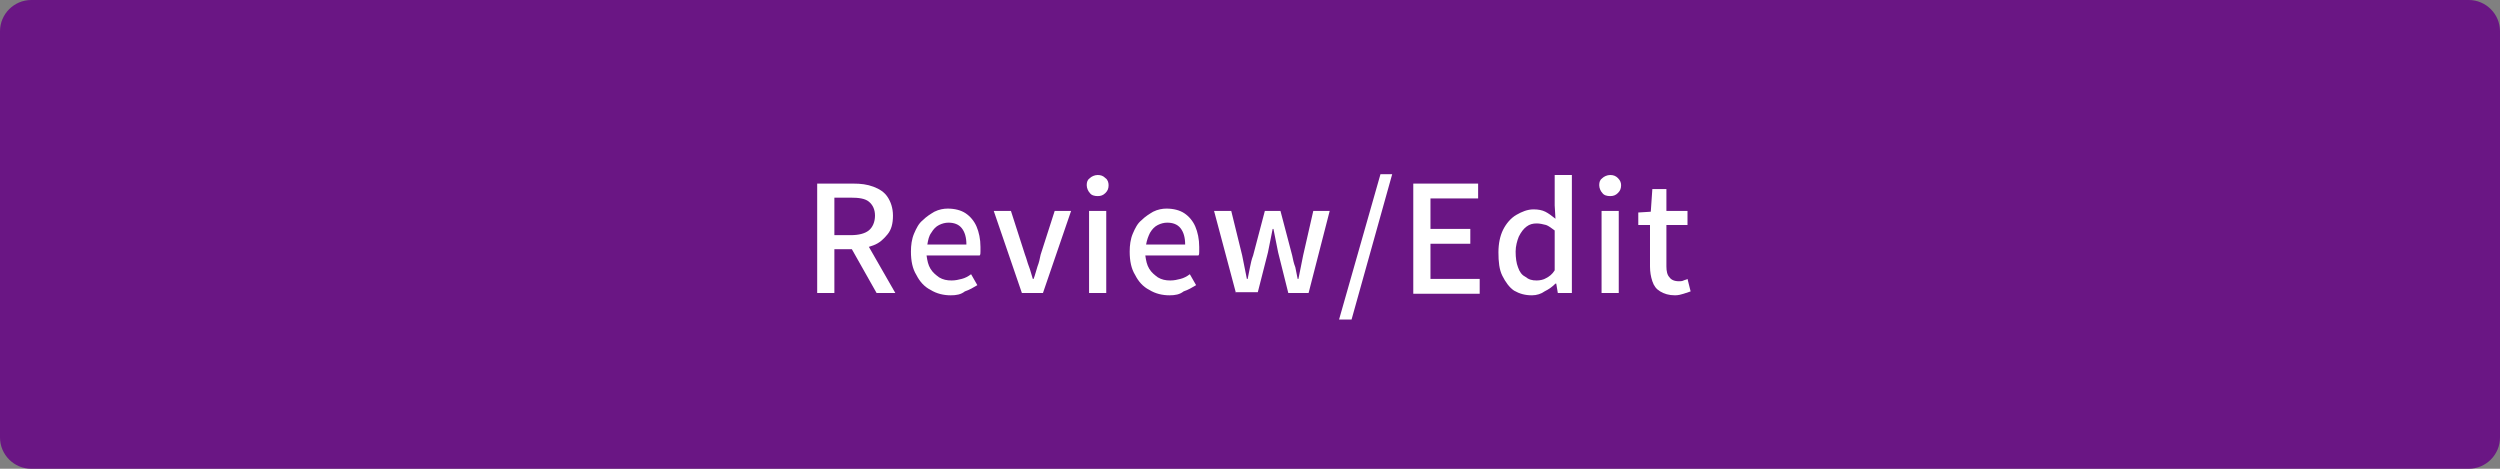 <?xml version="1.0" encoding="utf-8"?>
<!-- Generator: Adobe Illustrator 27.4.1, SVG Export Plug-In . SVG Version: 6.00 Build 0)  -->
<svg version="1.1" id="レイヤー_1" xmlns="http://www.w3.org/2000/svg" xmlns:xlink="http://www.w3.org/1999/xlink" x="0px"
	 y="0px" viewBox="0 0 320 60" style="enable-background:new 0 0 320 60;" xml:space="preserve">
<rect x="0" y="0" width="320" height="60" fill="#808080" stroke="none"/>
<style type="text/css">
	.st0{fill:#6A1684;}
	.st1{fill:#FFFFFF;}
</style>
<g>
	<path class="st0" d="M4,59.5c-1.9,0-3.5-1.6-3.5-3.5V4c0-1.9,1.6-3.5,3.5-3.5h312c1.9,0,3.5,1.6,3.5,3.5v52c0,1.9-1.6,3.5-3.5,3.5
		H4z"/>
	<path class="st0" d="M316,1c1.7,0,3,1.3,3,3v52c0,1.7-1.3,3-3,3H4c-1.7,0-3-1.3-3-3V4c0-1.7,1.3-3,3-3H316 M316,0H4
		C1.8,0,0,1.8,0,4v52c0,2.2,1.8,4,4,4h312c2.2,0,4-1.8,4-4V4C320,1.8,318.2,0,316,0L316,0z"/>
</g>
<g>
	<path class="st1" d="M104.6,37.5v-14h4.6c1,0,1.8,0.1,2.6,0.4c0.8,0.3,1.4,0.7,1.8,1.3c0.4,0.6,0.7,1.4,0.7,2.4
		c0,1-0.2,1.8-0.7,2.4s-1,1.1-1.8,1.4c-0.8,0.3-1.6,0.5-2.6,0.5h-2.4v5.6H104.6z M106.8,30.1h2.1c1,0,1.8-0.2,2.3-0.6
		s0.8-1.1,0.8-1.9c0-0.8-0.3-1.4-0.8-1.8s-1.3-0.5-2.3-0.5h-2.1V30.1z M112.2,37.5l-3.5-6.2l1.6-1.3l4.3,7.5H112.2z"/>
	<path class="st1" d="M121.7,37.8c-0.9,0-1.8-0.2-2.6-0.7c-0.8-0.4-1.4-1.1-1.8-1.9c-0.5-0.8-0.7-1.8-0.7-3c0-0.8,0.1-1.6,0.4-2.3
		c0.3-0.7,0.6-1.3,1.1-1.7c0.5-0.5,1-0.8,1.5-1.1c0.6-0.3,1.2-0.4,1.7-0.4c0.9,0,1.7,0.2,2.3,0.6c0.6,0.4,1.1,1,1.4,1.7
		c0.3,0.7,0.5,1.6,0.5,2.6c0,0.2,0,0.4,0,0.6c0,0.2,0,0.4-0.1,0.5h-6.8c0.1,0.7,0.2,1.2,0.5,1.7s0.7,0.8,1.1,1.1
		c0.5,0.3,1,0.4,1.6,0.4c0.5,0,0.9-0.1,1.3-0.2c0.4-0.1,0.8-0.3,1.2-0.6l0.8,1.4c-0.5,0.3-1,0.6-1.6,0.8
		C123,37.7,122.4,37.8,121.7,37.8z M118.7,31.3h5c0-0.9-0.2-1.6-0.6-2.1s-1-0.7-1.7-0.7c-0.4,0-0.8,0.1-1.2,0.3
		c-0.4,0.2-0.7,0.5-1,1C118.9,30.2,118.8,30.7,118.7,31.3z"/>
	<path class="st1" d="M130.8,37.5L127.2,27h2.2l1.8,5.6c0.2,0.5,0.3,1,0.5,1.5s0.3,1,0.5,1.6h0.1c0.2-0.5,0.3-1,0.5-1.6
		c0.2-0.5,0.3-1,0.4-1.5l1.8-5.6h2.1l-3.6,10.5H130.8z"/>
	<path class="st1" d="M140.5,25.1c-0.4,0-0.8-0.1-1-0.4c-0.2-0.2-0.4-0.6-0.4-1c0-0.4,0.1-0.7,0.4-0.9c0.2-0.2,0.6-0.4,1-0.4
		c0.4,0,0.7,0.1,1,0.4c0.3,0.2,0.4,0.6,0.4,0.9c0,0.4-0.1,0.7-0.4,1C141.2,25,140.9,25.1,140.5,25.1z M139.4,37.5V27h2.2v10.5H139.4
		z"/>
	<path class="st1" d="M149.7,37.8c-0.9,0-1.8-0.2-2.6-0.7c-0.8-0.4-1.4-1.1-1.8-1.9c-0.5-0.8-0.7-1.8-0.7-3c0-0.8,0.1-1.6,0.4-2.3
		c0.3-0.7,0.6-1.3,1.1-1.7c0.5-0.5,1-0.8,1.5-1.1c0.6-0.3,1.2-0.4,1.7-0.4c0.9,0,1.7,0.2,2.3,0.6c0.6,0.4,1.1,1,1.4,1.7
		c0.3,0.7,0.5,1.6,0.5,2.6c0,0.2,0,0.4,0,0.6c0,0.2,0,0.4-0.1,0.5h-6.8c0.1,0.7,0.2,1.2,0.5,1.7s0.7,0.8,1.1,1.1
		c0.5,0.3,1,0.4,1.6,0.4c0.5,0,0.9-0.1,1.3-0.2c0.4-0.1,0.8-0.3,1.2-0.6l0.8,1.4c-0.5,0.3-1,0.6-1.6,0.8
		C151,37.7,150.4,37.8,149.7,37.8z M146.7,31.3h5c0-0.9-0.2-1.6-0.6-2.1s-1-0.7-1.7-0.7c-0.4,0-0.8,0.1-1.2,0.3
		c-0.4,0.2-0.7,0.5-1,1C147,30.2,146.8,30.7,146.7,31.3z"/>
	<path class="st1" d="M158.2,37.5L155.4,27h2.2l1.4,5.7c0.1,0.5,0.2,1,0.3,1.5c0.1,0.5,0.2,1,0.3,1.5h0.1c0.1-0.5,0.2-1,0.3-1.5
		c0.1-0.5,0.2-1,0.4-1.5l1.5-5.7h2l1.5,5.7c0.1,0.5,0.2,1,0.4,1.5c0.1,0.5,0.2,1,0.3,1.5h0.1c0.1-0.5,0.2-1,0.3-1.5
		c0.1-0.5,0.2-1,0.3-1.5l1.3-5.7h2.1l-2.7,10.5h-2.6l-1.3-5.2c-0.1-0.5-0.2-1-0.3-1.5s-0.2-1-0.3-1.5h-0.1c-0.1,0.5-0.2,1-0.3,1.5
		c-0.1,0.5-0.2,1-0.3,1.5l-1.3,5.1H158.2z"/>
	<path class="st1" d="M171.4,40.9l5.3-18.6h1.5l-5.2,18.6H171.4z"/>
	<path class="st1" d="M180.9,37.5v-14h8.3v1.9h-6.1v3.9h5.1v1.9h-5.1v4.5h6.3v1.9H180.9z"/>
	<path class="st1" d="M196.1,37.8c-0.9,0-1.6-0.2-2.3-0.6c-0.6-0.4-1.1-1.1-1.5-1.9s-0.5-1.8-0.5-3c0-1.1,0.2-2.1,0.6-2.9
		c0.4-0.8,1-1.5,1.7-1.9s1.4-0.7,2.2-0.7c0.6,0,1.1,0.1,1.5,0.3c0.4,0.2,0.8,0.5,1.3,0.9l-0.1-1.7v-3.9h2.2v15.1h-1.8l-0.2-1.2h-0.1
		c-0.4,0.4-0.8,0.7-1.4,1C197.3,37.6,196.7,37.8,196.1,37.8z M196.7,35.9c0.4,0,0.9-0.1,1.2-0.3c0.4-0.2,0.8-0.5,1.1-1v-5.1
		c-0.4-0.3-0.8-0.6-1.1-0.7c-0.4-0.1-0.8-0.2-1.2-0.2c-0.5,0-0.9,0.1-1.3,0.4c-0.4,0.3-0.7,0.7-1,1.3c-0.2,0.5-0.4,1.2-0.4,1.9
		c0,0.8,0.1,1.5,0.3,2c0.2,0.6,0.5,1,0.9,1.2C195.7,35.8,196.1,35.9,196.7,35.9z"/>
	<path class="st1" d="M206.1,25.1c-0.4,0-0.8-0.1-1-0.4c-0.2-0.2-0.4-0.6-0.4-1c0-0.4,0.1-0.7,0.4-0.9c0.2-0.2,0.6-0.4,1-0.4
		c0.4,0,0.7,0.1,1,0.4s0.4,0.6,0.4,0.9c0,0.4-0.1,0.7-0.4,1C206.8,25,206.5,25.1,206.1,25.1z M205,37.5V27h2.2v10.5H205z"/>
	<path class="st1" d="M214.4,37.8c-0.8,0-1.4-0.2-1.9-0.5c-0.5-0.3-0.8-0.7-1-1.3c-0.2-0.6-0.3-1.2-0.3-1.9v-5.3h-1.5v-1.6l1.6-0.1
		l0.2-2.9h1.8V27h2.7v1.8h-2.7v5.3c0,0.6,0.1,1.1,0.4,1.4c0.2,0.3,0.6,0.5,1.2,0.5c0.2,0,0.4,0,0.6-0.1c0.2-0.1,0.4-0.1,0.5-0.2
		l0.4,1.6c-0.3,0.1-0.6,0.2-0.9,0.3C215.2,37.7,214.8,37.8,214.4,37.8z"/>
</g>
</svg>
